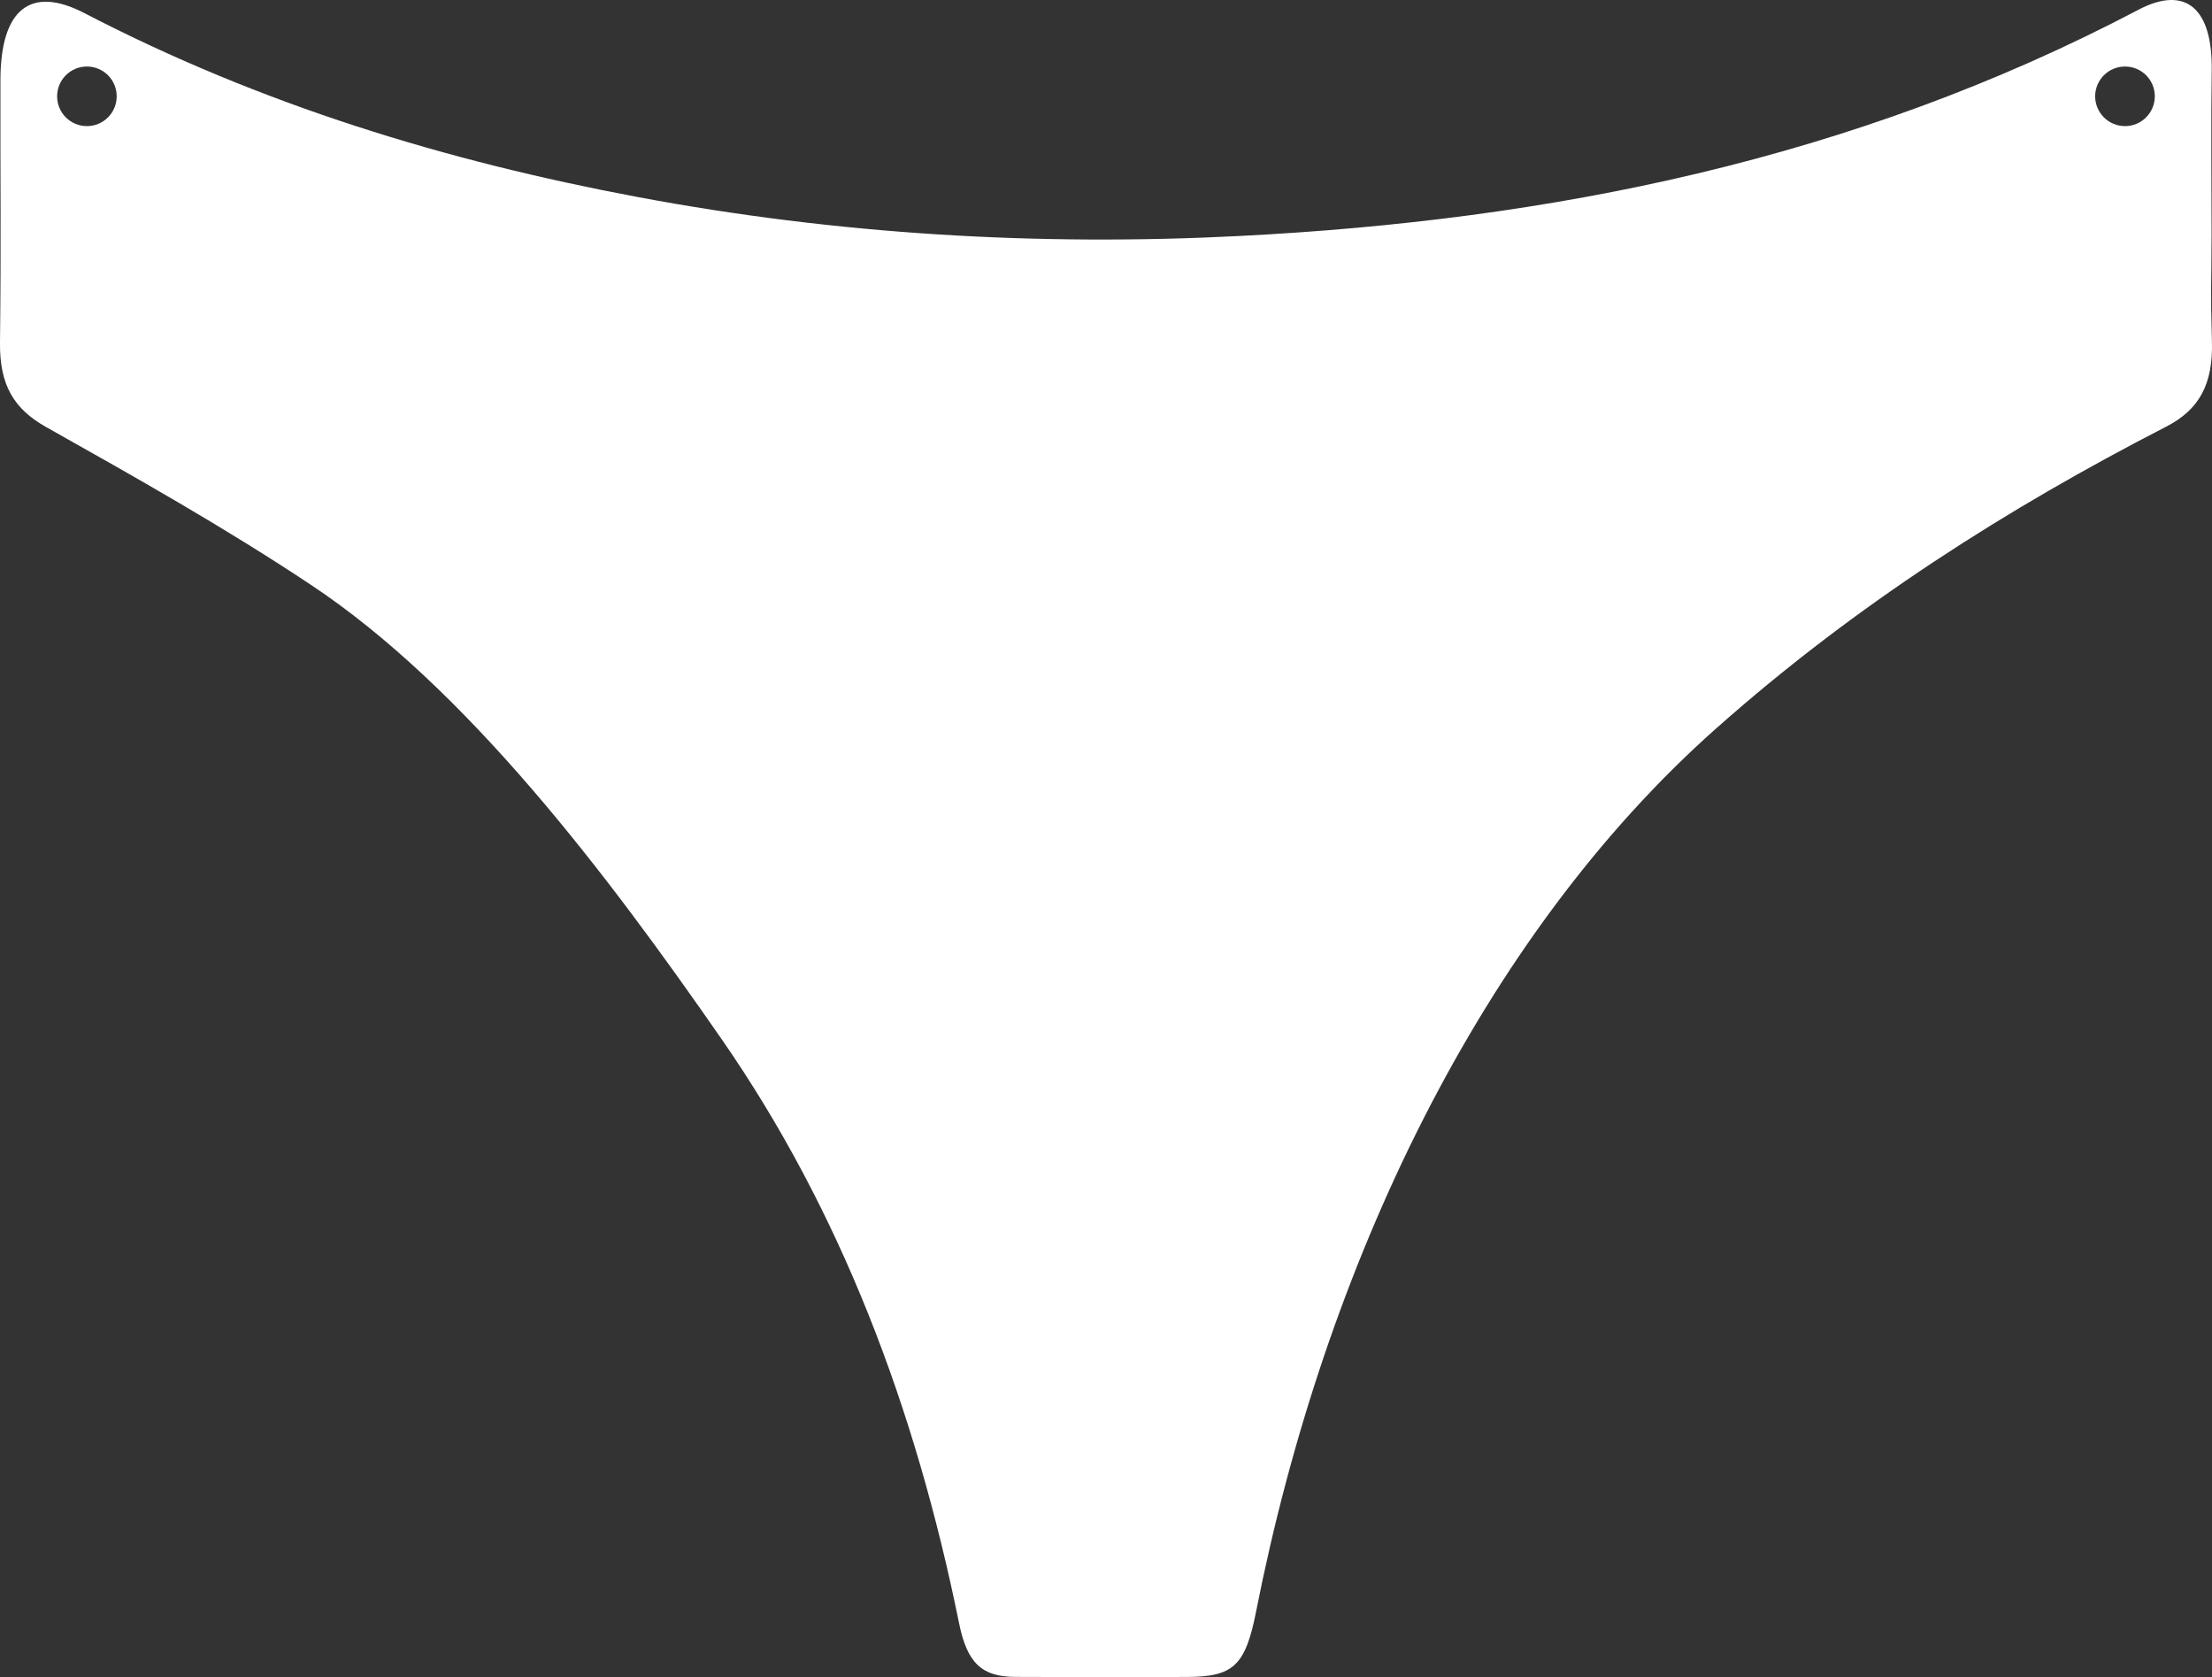 <?xml version="1.0" encoding="UTF-8"?> <svg xmlns="http://www.w3.org/2000/svg" id="_Слой_2" data-name="Слой 2" viewBox="0 0 315.6 239.23"><rect x="0" y="0" width="315.6" height="239.23" fill="#333333" stroke="none"/> <defs> <style> .cls-1 { fill: #fff; } </style> </defs> <g id="_Слой_1-2" data-name="Слой 1"> <path class="cls-1" d="M315.59,48.72c-.22-7.78-.06-7.51-.05-15.3,0-7.8-.09-15.6,.02-23.39,.13-8.84-3.72-12.18-10.45-8.64-40.9,21.5-84.05,30.01-128.17,32.27-28.79,1.48-57.5-.21-86.05-5.57C63.77,22.99,37.34,15,12.04,1.87,4.37-2.11,.08,1.29,.06,11.4,.03,26.57,.17,33.67,0,48.84c-.08,6.14,2.02,9.52,6.6,12.09,12.72,7.15,25.46,14.32,37.75,22.49,22.21,14.75,42.22,41.18,58.66,64.89,16.89,24.36,27.58,52.46,33.83,83.26,1.15,5.68,3.26,7.62,7.99,7.64,8.11,.04,16.22,.01,24.33,.01,6.78,0,8.51-1.51,10.06-9.36,9.73-49.31,32.12-96.19,65.58-125.9,19.93-17.7,41.63-31.46,64.27-43.1,4.69-2.41,6.69-6.03,6.52-12.14ZM12.4,17.99c-2.35,0-4.25-1.9-4.25-4.25s1.9-4.25,4.25-4.25,4.25,1.9,4.25,4.25-1.9,4.25-4.25,4.25Zm290.79,0c-2.35,0-4.26-1.9-4.26-4.25s1.91-4.25,4.26-4.25,4.25,1.9,4.25,4.25-1.91,4.25-4.25,4.25Z"></path> </g> </svg> 